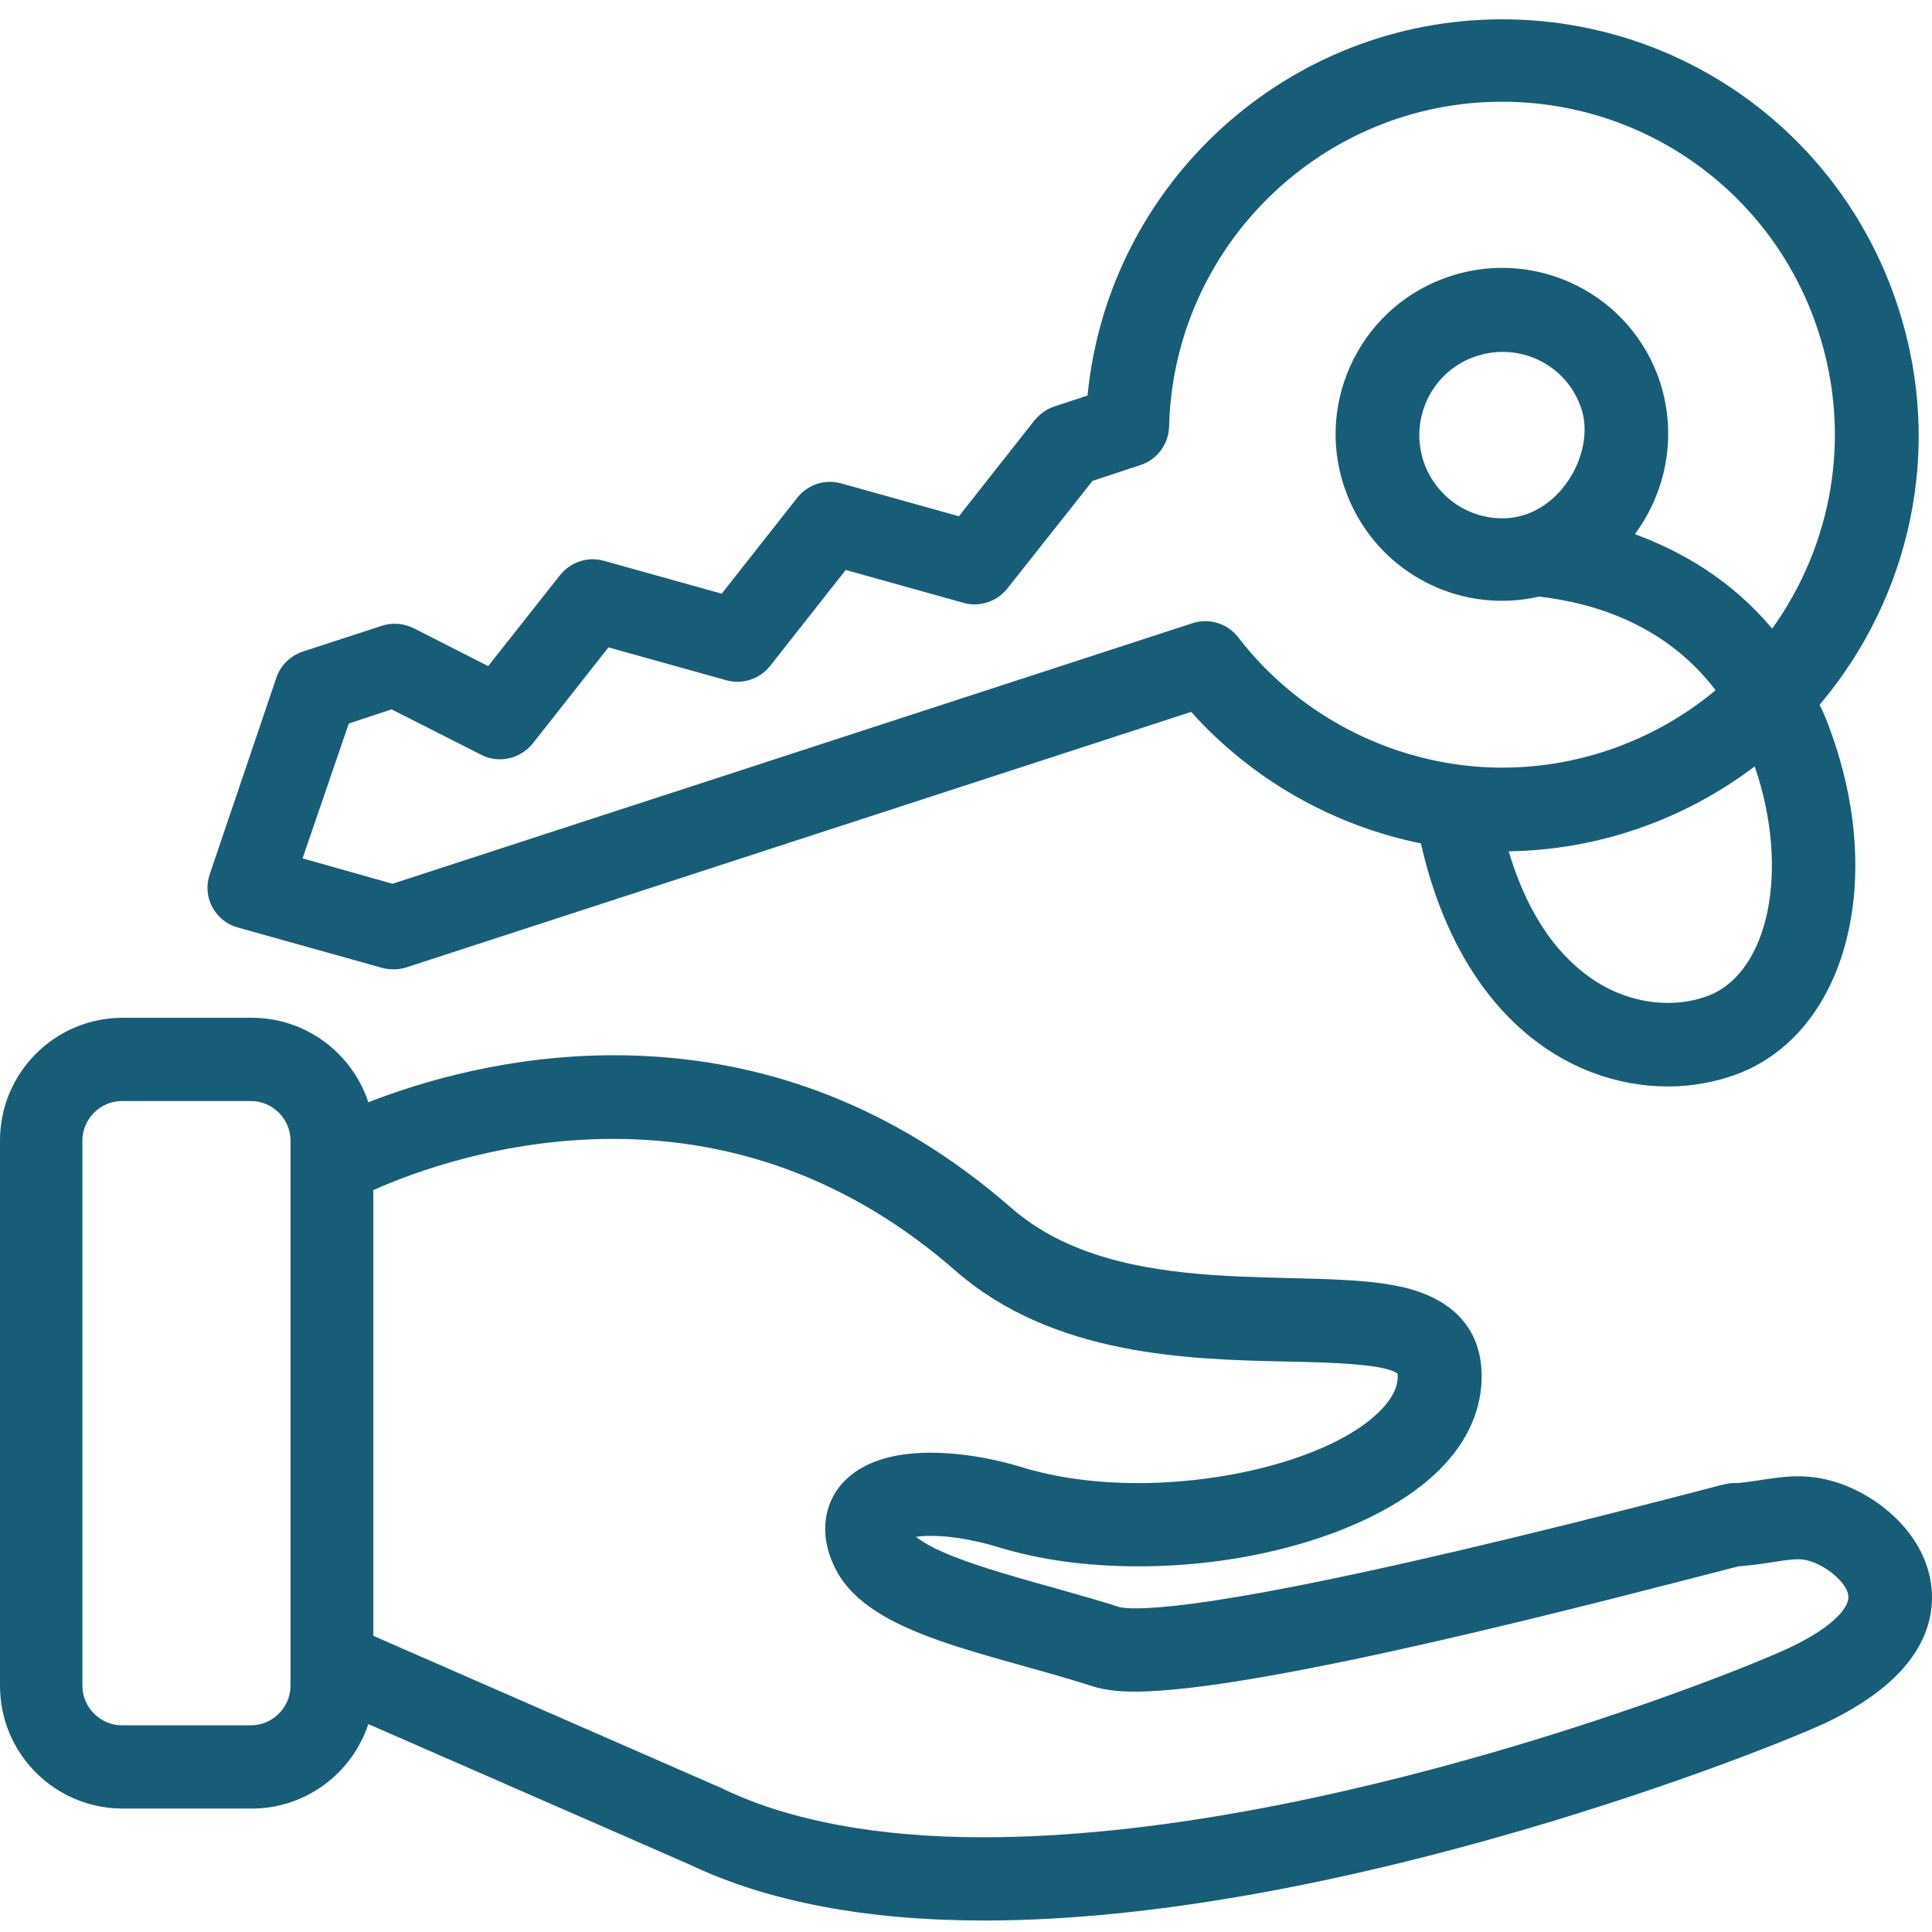 <svg width="100" height="100" viewBox="0 0 100 100" fill="none" xmlns="http://www.w3.org/2000/svg">
<path d="M12.301 48.005L19.776 50.095C20.185 50.203 20.616 50.203 21.026 50.074L61.654 36.847C64.778 40.336 68.979 42.728 73.546 43.654C75.549 52.486 81.086 56.235 86.342 56.235C87.549 56.235 88.755 56.019 89.875 55.61C95.541 53.499 97.652 45.636 94.701 37.708C94.55 37.277 94.377 36.868 94.183 36.48C98.88 30.922 100.646 23.232 98.234 15.864C95.325 6.967 87.096 1 77.747 1C66.652 1 57.367 9.466 56.29 20.474L54.589 21.034C54.179 21.164 53.835 21.422 53.554 21.745L49.634 26.722L43.537 25.02C42.697 24.783 41.814 25.084 41.275 25.752L37.355 30.729L31.258 29.027C30.418 28.79 29.535 29.091 28.996 29.759L25.269 34.477L21.413 32.517C20.896 32.258 20.315 32.215 19.776 32.387L15.683 33.723C15.037 33.938 14.52 34.434 14.304 35.08L10.857 45.248C10.664 45.808 10.707 46.433 10.987 46.95C11.267 47.467 11.741 47.855 12.301 48.005ZM88.367 51.56C86.665 52.185 84.619 51.969 82.895 50.978C81.301 50.052 79.298 48.135 78.091 44.063C82.723 43.999 87.182 42.426 90.823 39.669C92.654 44.99 91.577 50.375 88.367 51.56ZM18.053 37.45L20.271 36.717L24.903 39.065C25.808 39.539 26.928 39.281 27.574 38.484L31.495 33.508L37.592 35.209C38.432 35.446 39.315 35.145 39.854 34.477L43.774 29.501L49.871 31.203C50.711 31.439 51.594 31.138 52.133 30.47L56.549 24.89L59.026 24.072C59.888 23.792 60.491 22.995 60.513 22.069C60.75 12.719 68.44 5.265 77.747 5.265C85.222 5.265 91.814 10.048 94.119 17.157C95.885 22.585 94.83 28.208 91.728 32.538C89.617 30.018 87.031 28.531 84.619 27.648C86.234 25.472 86.816 22.585 85.933 19.806C84.446 15.239 79.556 12.827 75.075 14.292C70.552 15.757 68.074 20.647 69.561 25.149C70.961 29.414 75.334 31.87 79.664 30.879C82.658 31.224 86.278 32.409 88.798 35.726C85.674 38.333 81.732 39.733 77.768 39.733C72.447 39.733 67.342 37.213 64.089 32.99C63.529 32.258 62.581 31.978 61.719 32.258L20.315 45.744L15.661 44.429L18.053 37.45ZM77.768 26.829C75.894 26.829 74.257 25.623 73.675 23.857C72.943 21.595 74.171 19.16 76.433 18.428C78.695 17.695 81.129 18.902 81.861 21.185C82.594 23.447 80.698 26.829 77.768 26.829Z" fill="#185D77"/>
<path d="M99.978 82.215C99.72 79.436 97.199 77.325 94.83 76.657C92.912 76.119 91.598 76.614 89.918 76.765C89.509 76.743 89.379 76.786 87.828 77.196C68.613 82.194 61.417 83.249 58.768 83.249C58.164 83.249 57.949 83.184 57.949 83.184C54.265 82 49.117 80.922 47.415 79.544C48.707 79.371 50.409 79.695 51.68 80.082C53.856 80.75 56.29 81.073 58.94 81.073C65.51 81.073 71.865 78.962 74.774 75.795C76.174 74.287 76.82 72.521 76.669 70.733C76.54 69.29 75.765 67.394 72.684 66.64C67.751 65.455 58.035 67.48 52.348 62.525C46.359 57.291 39.444 54.619 31.775 54.619C26.368 54.619 21.823 55.976 19.065 57.053C18.225 54.511 15.834 52.68 13.033 52.68H6.355C2.844 52.68 0 55.524 0 59.035V87.256C0 90.767 2.844 93.611 6.355 93.611H13.033C15.834 93.611 18.225 91.78 19.065 89.238L35.717 96.519C39.746 98.436 44.873 99.406 50.948 99.406C69.453 99.406 91.965 90.423 94.722 89.066C99.375 86.782 100.151 84.089 99.978 82.215ZM15.037 87.256C15.037 88.376 14.11 89.302 12.99 89.302H6.312C5.192 89.302 4.265 88.376 4.265 87.256V59.035C4.265 57.915 5.192 56.989 6.312 56.989H12.99C14.11 56.989 15.037 57.915 15.037 59.035V86.093V87.256ZM92.783 85.21C90.155 86.502 68.613 95.097 50.905 95.097C45.455 95.097 40.931 94.257 37.484 92.62C37.419 92.577 38.669 93.137 19.323 84.671V61.599C21.349 60.694 26.002 58.949 31.732 58.949C38.324 58.949 44.291 61.254 49.461 65.778C54.524 70.194 61.525 70.367 66.652 70.474C68.656 70.517 71.672 70.582 72.339 71.099C72.361 71.315 72.404 71.982 71.564 72.887C69.496 75.149 64.175 76.765 58.897 76.765C56.721 76.765 54.653 76.485 52.908 75.946C51.271 75.451 49.634 75.192 48.169 75.192C45.11 75.192 43.774 76.356 43.193 77.325C42.805 77.993 42.288 79.393 43.3 81.31C45.11 84.671 51.12 85.533 56.614 87.299C57.174 87.471 57.863 87.558 58.746 87.558C65.338 87.558 83.606 82.71 89.983 81.073C91.404 80.966 92.395 80.707 93.042 80.707C93.257 80.707 93.451 80.729 93.645 80.793C94.507 81.03 95.605 81.913 95.67 82.603C95.734 83.141 95.002 84.132 92.783 85.21Z" fill="#185D77"/>
</svg>
